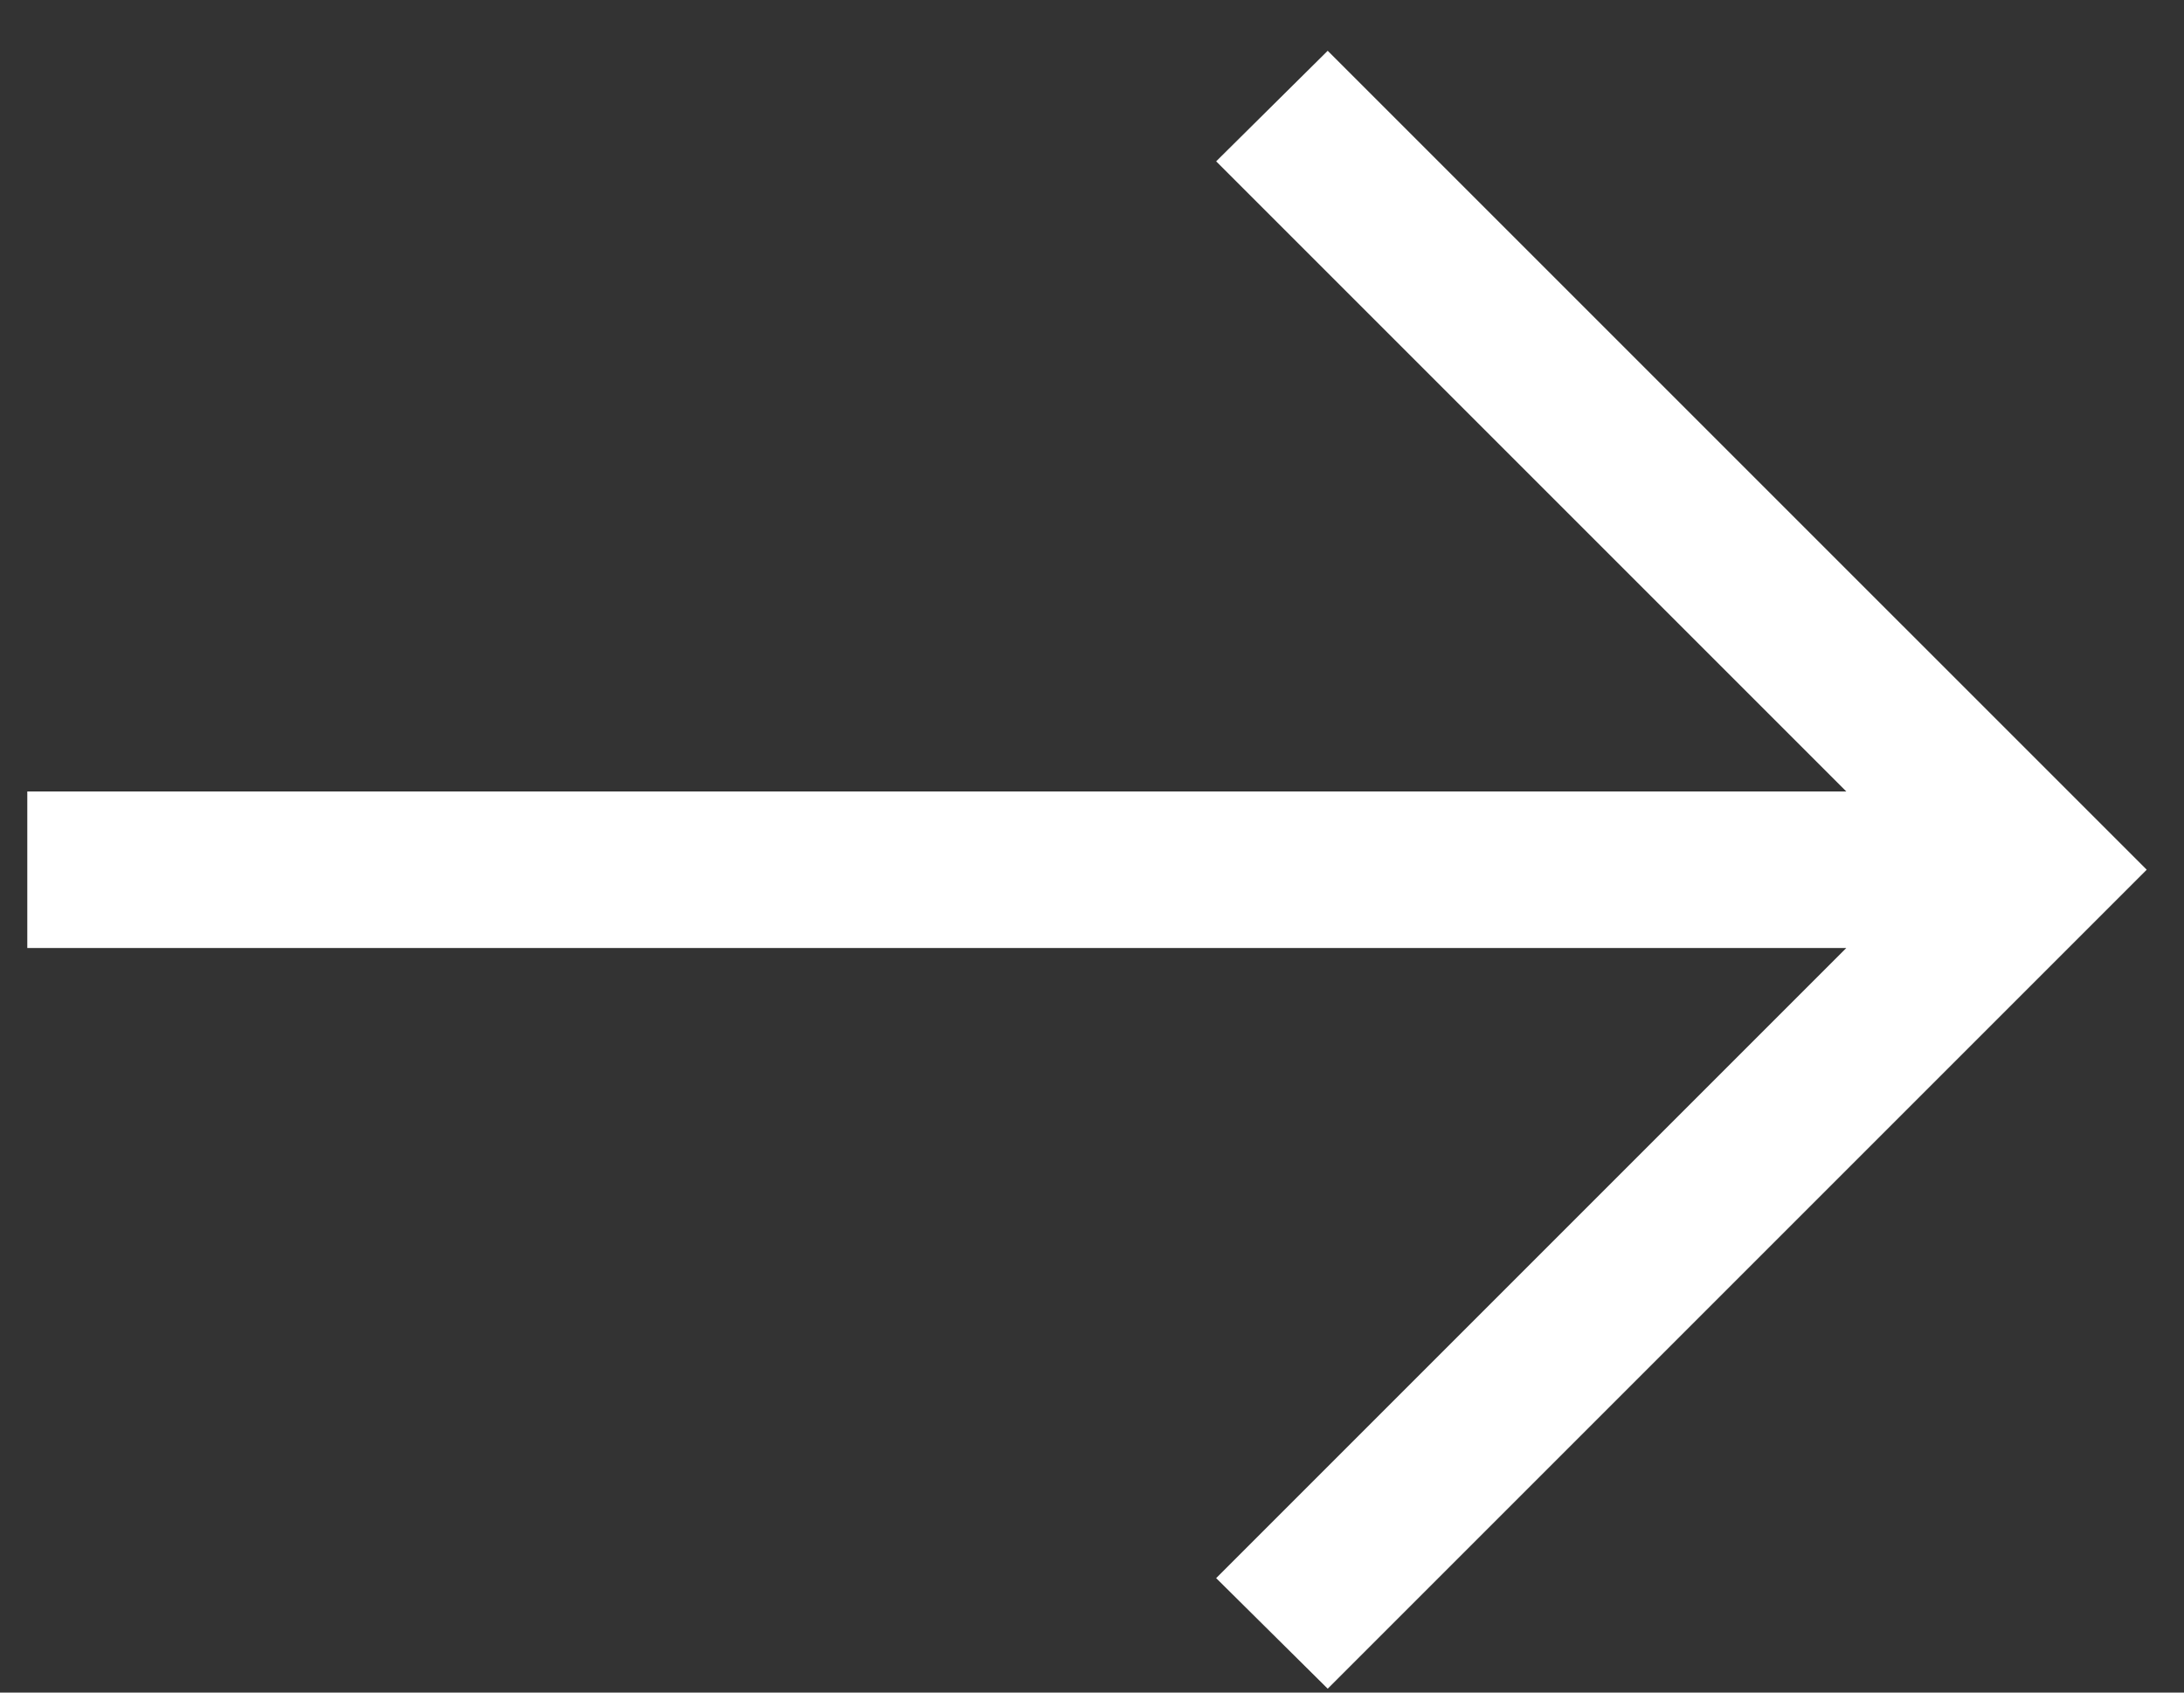 <svg height="31" viewBox="0 0 40 31" width="40" xmlns="http://www.w3.org/2000/svg"><rect x="0" y="0" width="40" height="31" fill="#333333" stroke="none"/><path d="m23.817 0-2.043 2.025 11.541 11.541h-33.315v2.867h5.559 27.756l-11.541 11.541 2.043 2.025 15-15z" fill="#fff" transform="translate(.5 .93)"/></svg>